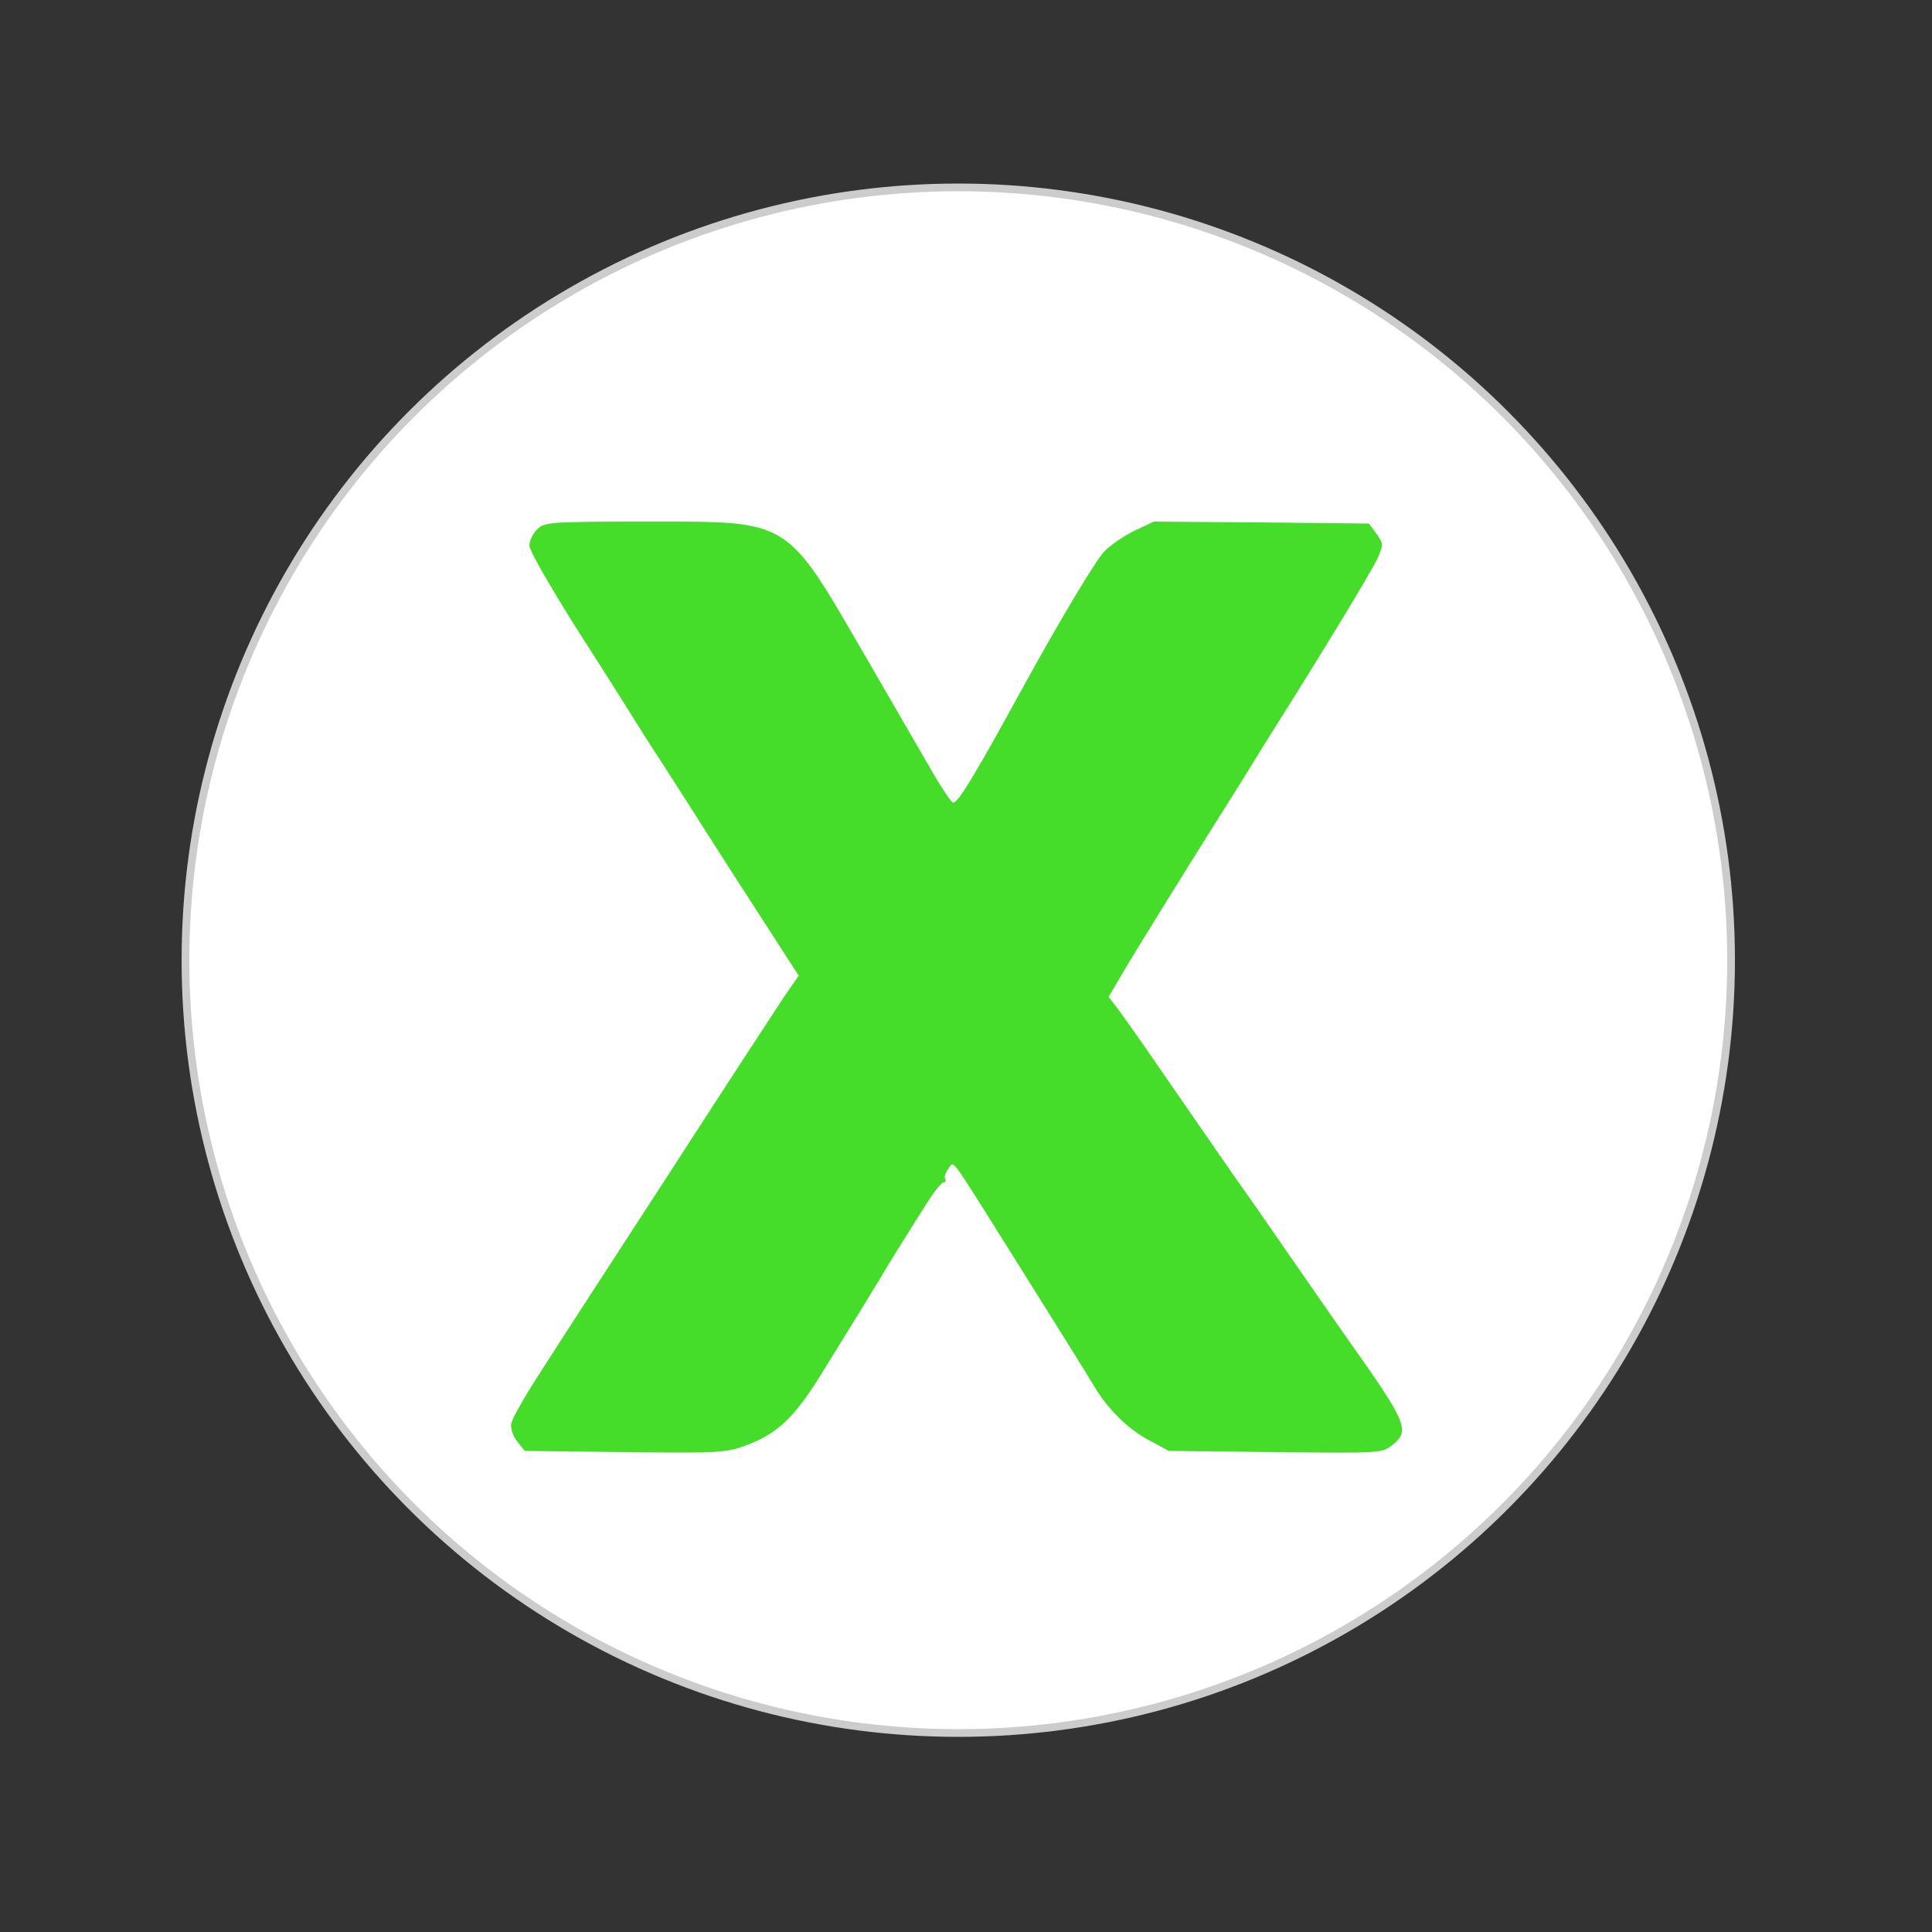 <svg width="500" height="500" xmlns="http://www.w3.org/2000/svg" version="1.0" preserveAspectRatio="xMidYMid meet">
 <rect width="100%" height="100%" fill="#333333" stroke="none"/>

 <g>
  <title>Xuer's Blog Logo</title>
  <ellipse stroke-width="2" stroke="#ccc" ry="200" rx="200" id="svg_4" cy="248.5" cx="248" fill="#ffffff"/>
  <g transform="translate(0,500) scale(0.1,-0.1)" fill="#46DC2A" id="svg_1">
   <path d="m1390,3630c-11,-11 -20,-30 -20,-42c0,-13 55,-108 121,-213c67,-104 130,-204 141,-222c11,-18 47,-75 81,-127c34,-53 87,-135 117,-183c30,-47 96,-150 146,-227l91,-141l-38,-55c-20,-30 -154,-235 -296,-455c-143,-220 -293,-451 -333,-514c-41,-63 -76,-124 -77,-136c-2,-12 5,-33 16,-46l19,-24l259,-3c246,-3 263,-2 318,19c77,29 122,72 190,182c31,51 75,121 97,157c22,36 48,79 58,95c16,28 52,86 123,198c17,26 34,47 39,47c5,0 7,4 4,9c-3,4 1,16 8,26c14,20 7,29 92,-105c99,-158 265,-422 284,-455c35,-60 89,-114 145,-143l50,-27l275,-3c269,-3 277,-3 303,18c47,37 39,57 -112,270c-33,47 -105,150 -160,230c-55,80 -113,163 -129,185c-26,37 -59,85 -220,318c-35,51 -75,107 -88,125l-25,32l46,78c40,67 140,228 246,397c18,28 50,79 72,115c22,36 50,81 62,100c117,185 261,421 272,449c13,31 13,36 -5,60l-19,26l-279,3l-278,2l-51,-24c-28,-14 -63,-38 -77,-53c-23,-24 -116,-180 -203,-338c-133,-243 -177,-316 -189,-312c-5,2 -27,35 -50,74c-23,40 -102,176 -176,304c-209,360 -191,349 -566,349c-251,0 -265,-1 -284,-20z" id="svg_2"/>
  </g>
 </g>
</svg>